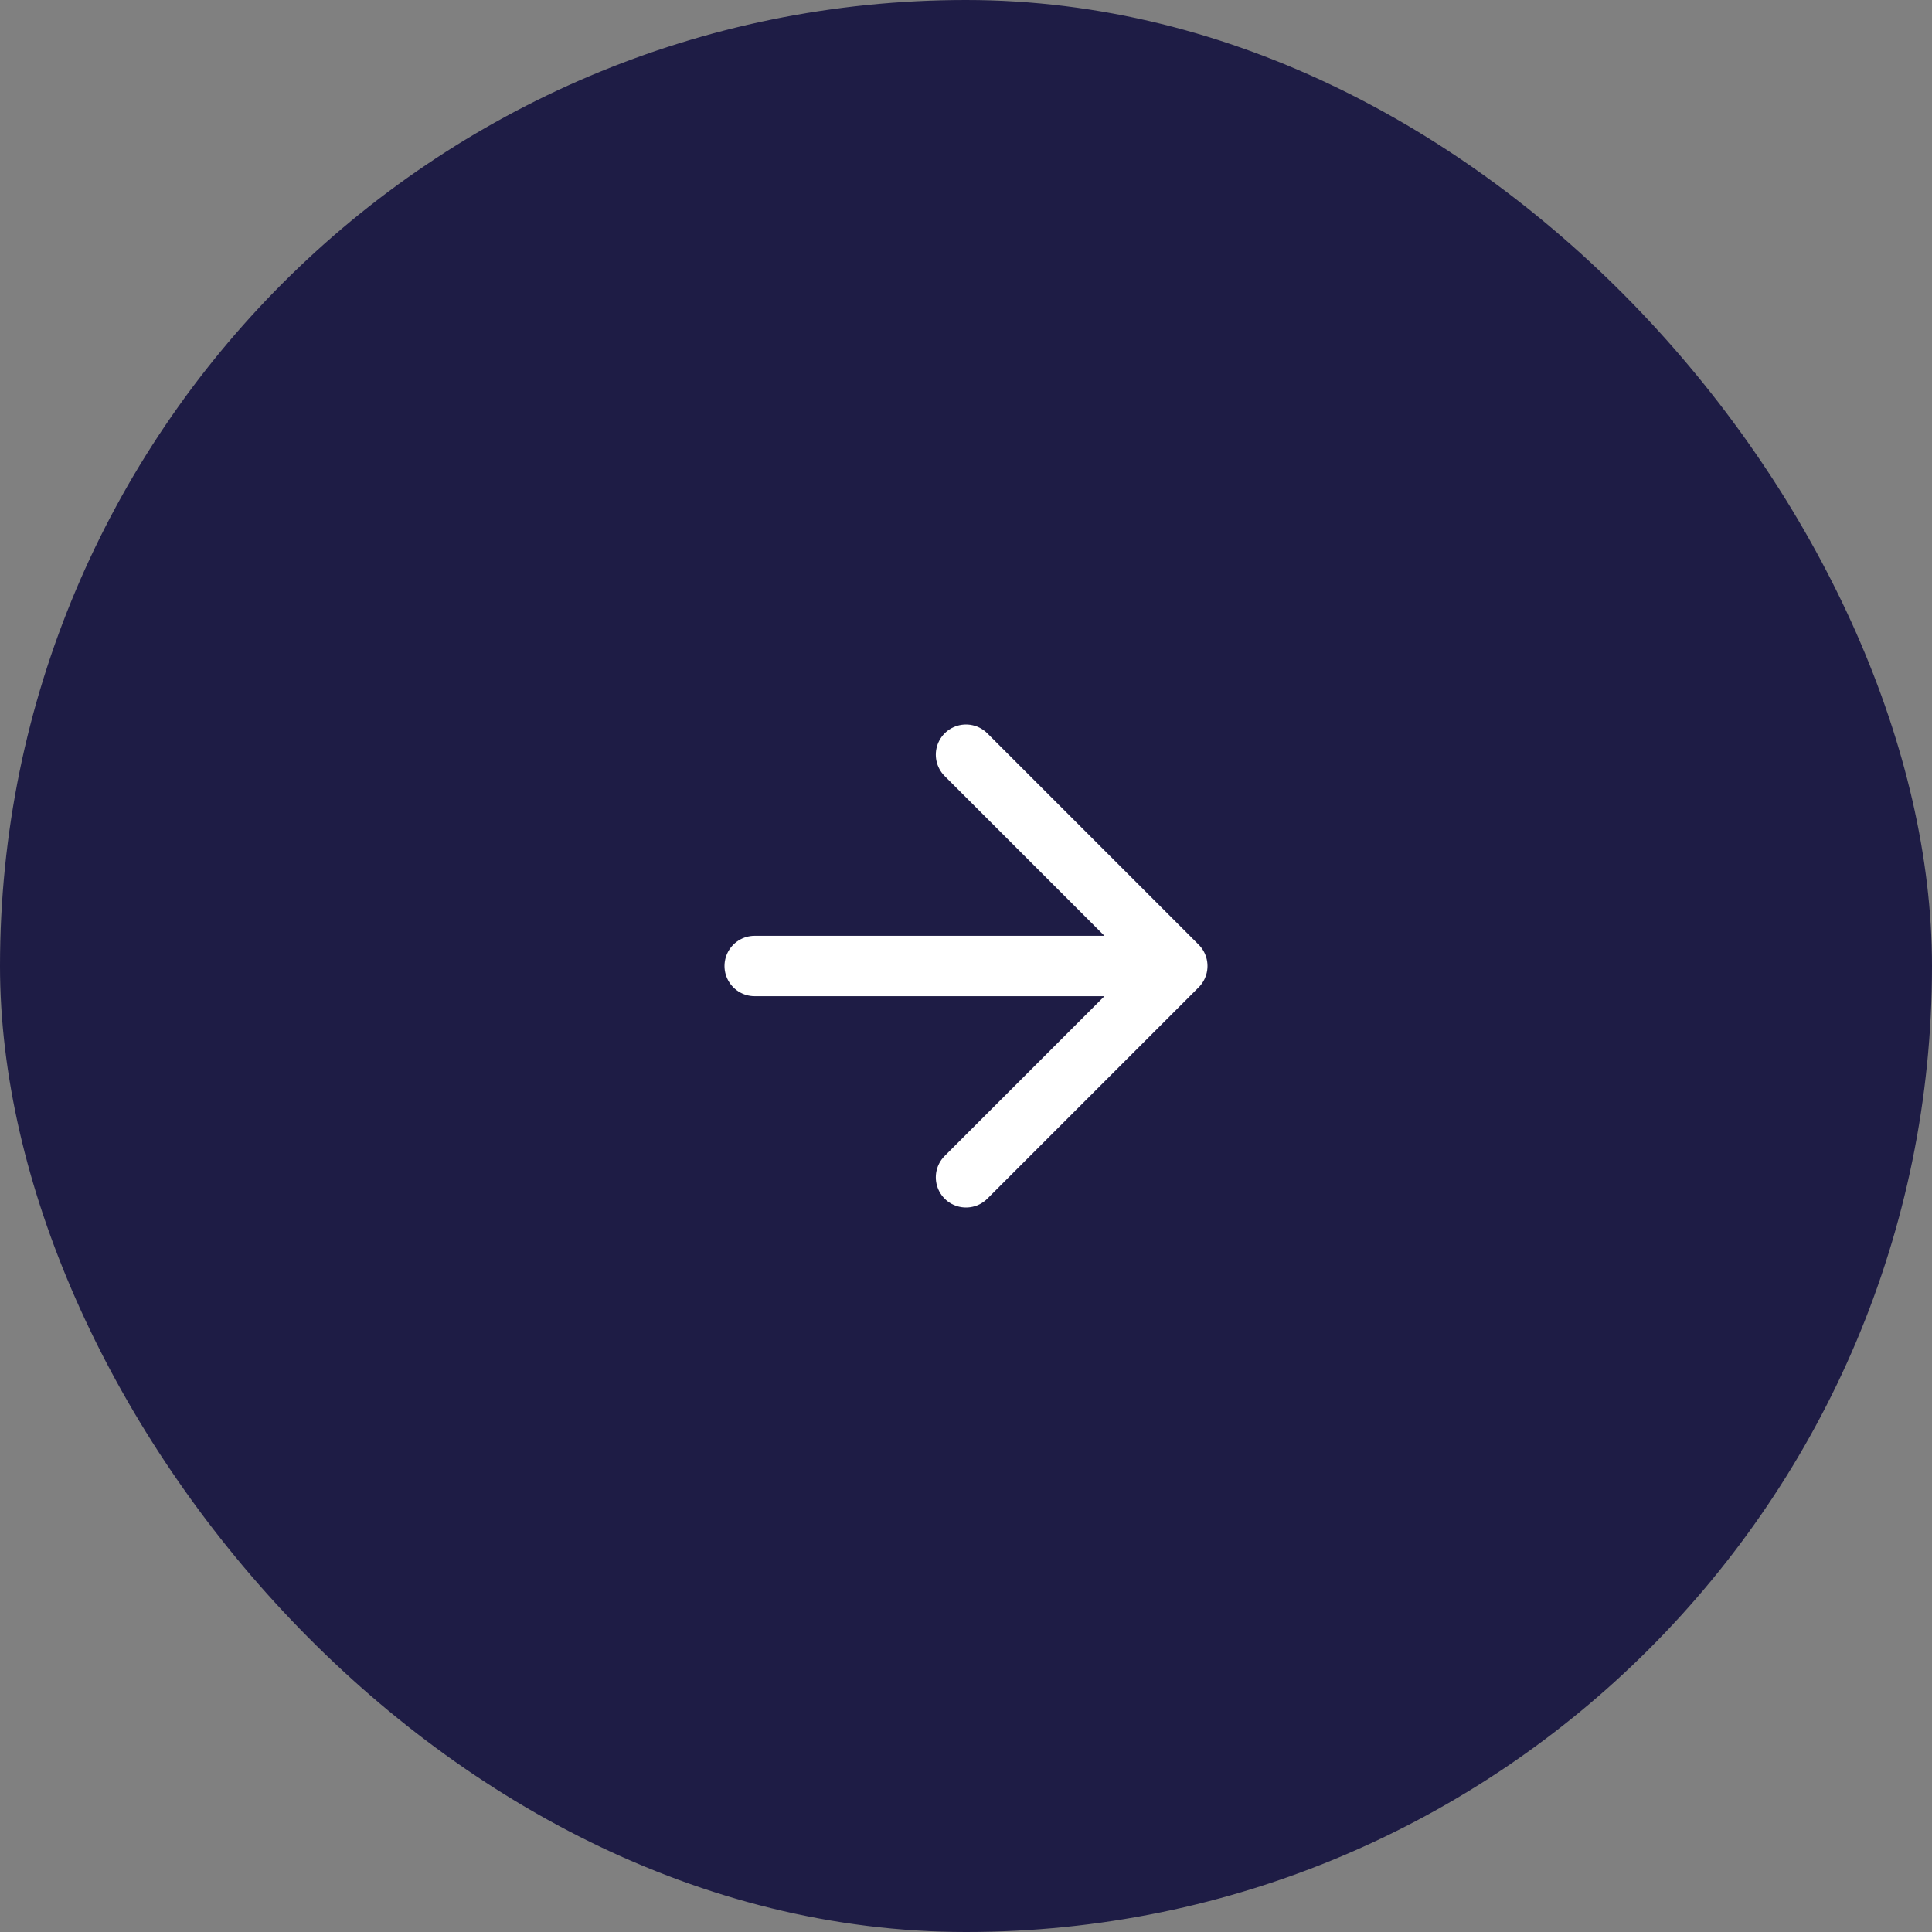 <?xml version="1.0" encoding="UTF-8"?> <svg xmlns="http://www.w3.org/2000/svg" width="64" height="64" viewBox="0 0 64 64" fill="none"><rect x="0" y="0" width="64" height="64" fill="#808080" stroke="none"/><rect width="64" height="64" rx="32" fill="#1E1C45"></rect><path d="M25 32L39 32M39 32L32 25M39 32L32 39" stroke="white" stroke-width="2" stroke-linecap="round" stroke-linejoin="round"></path></svg> 